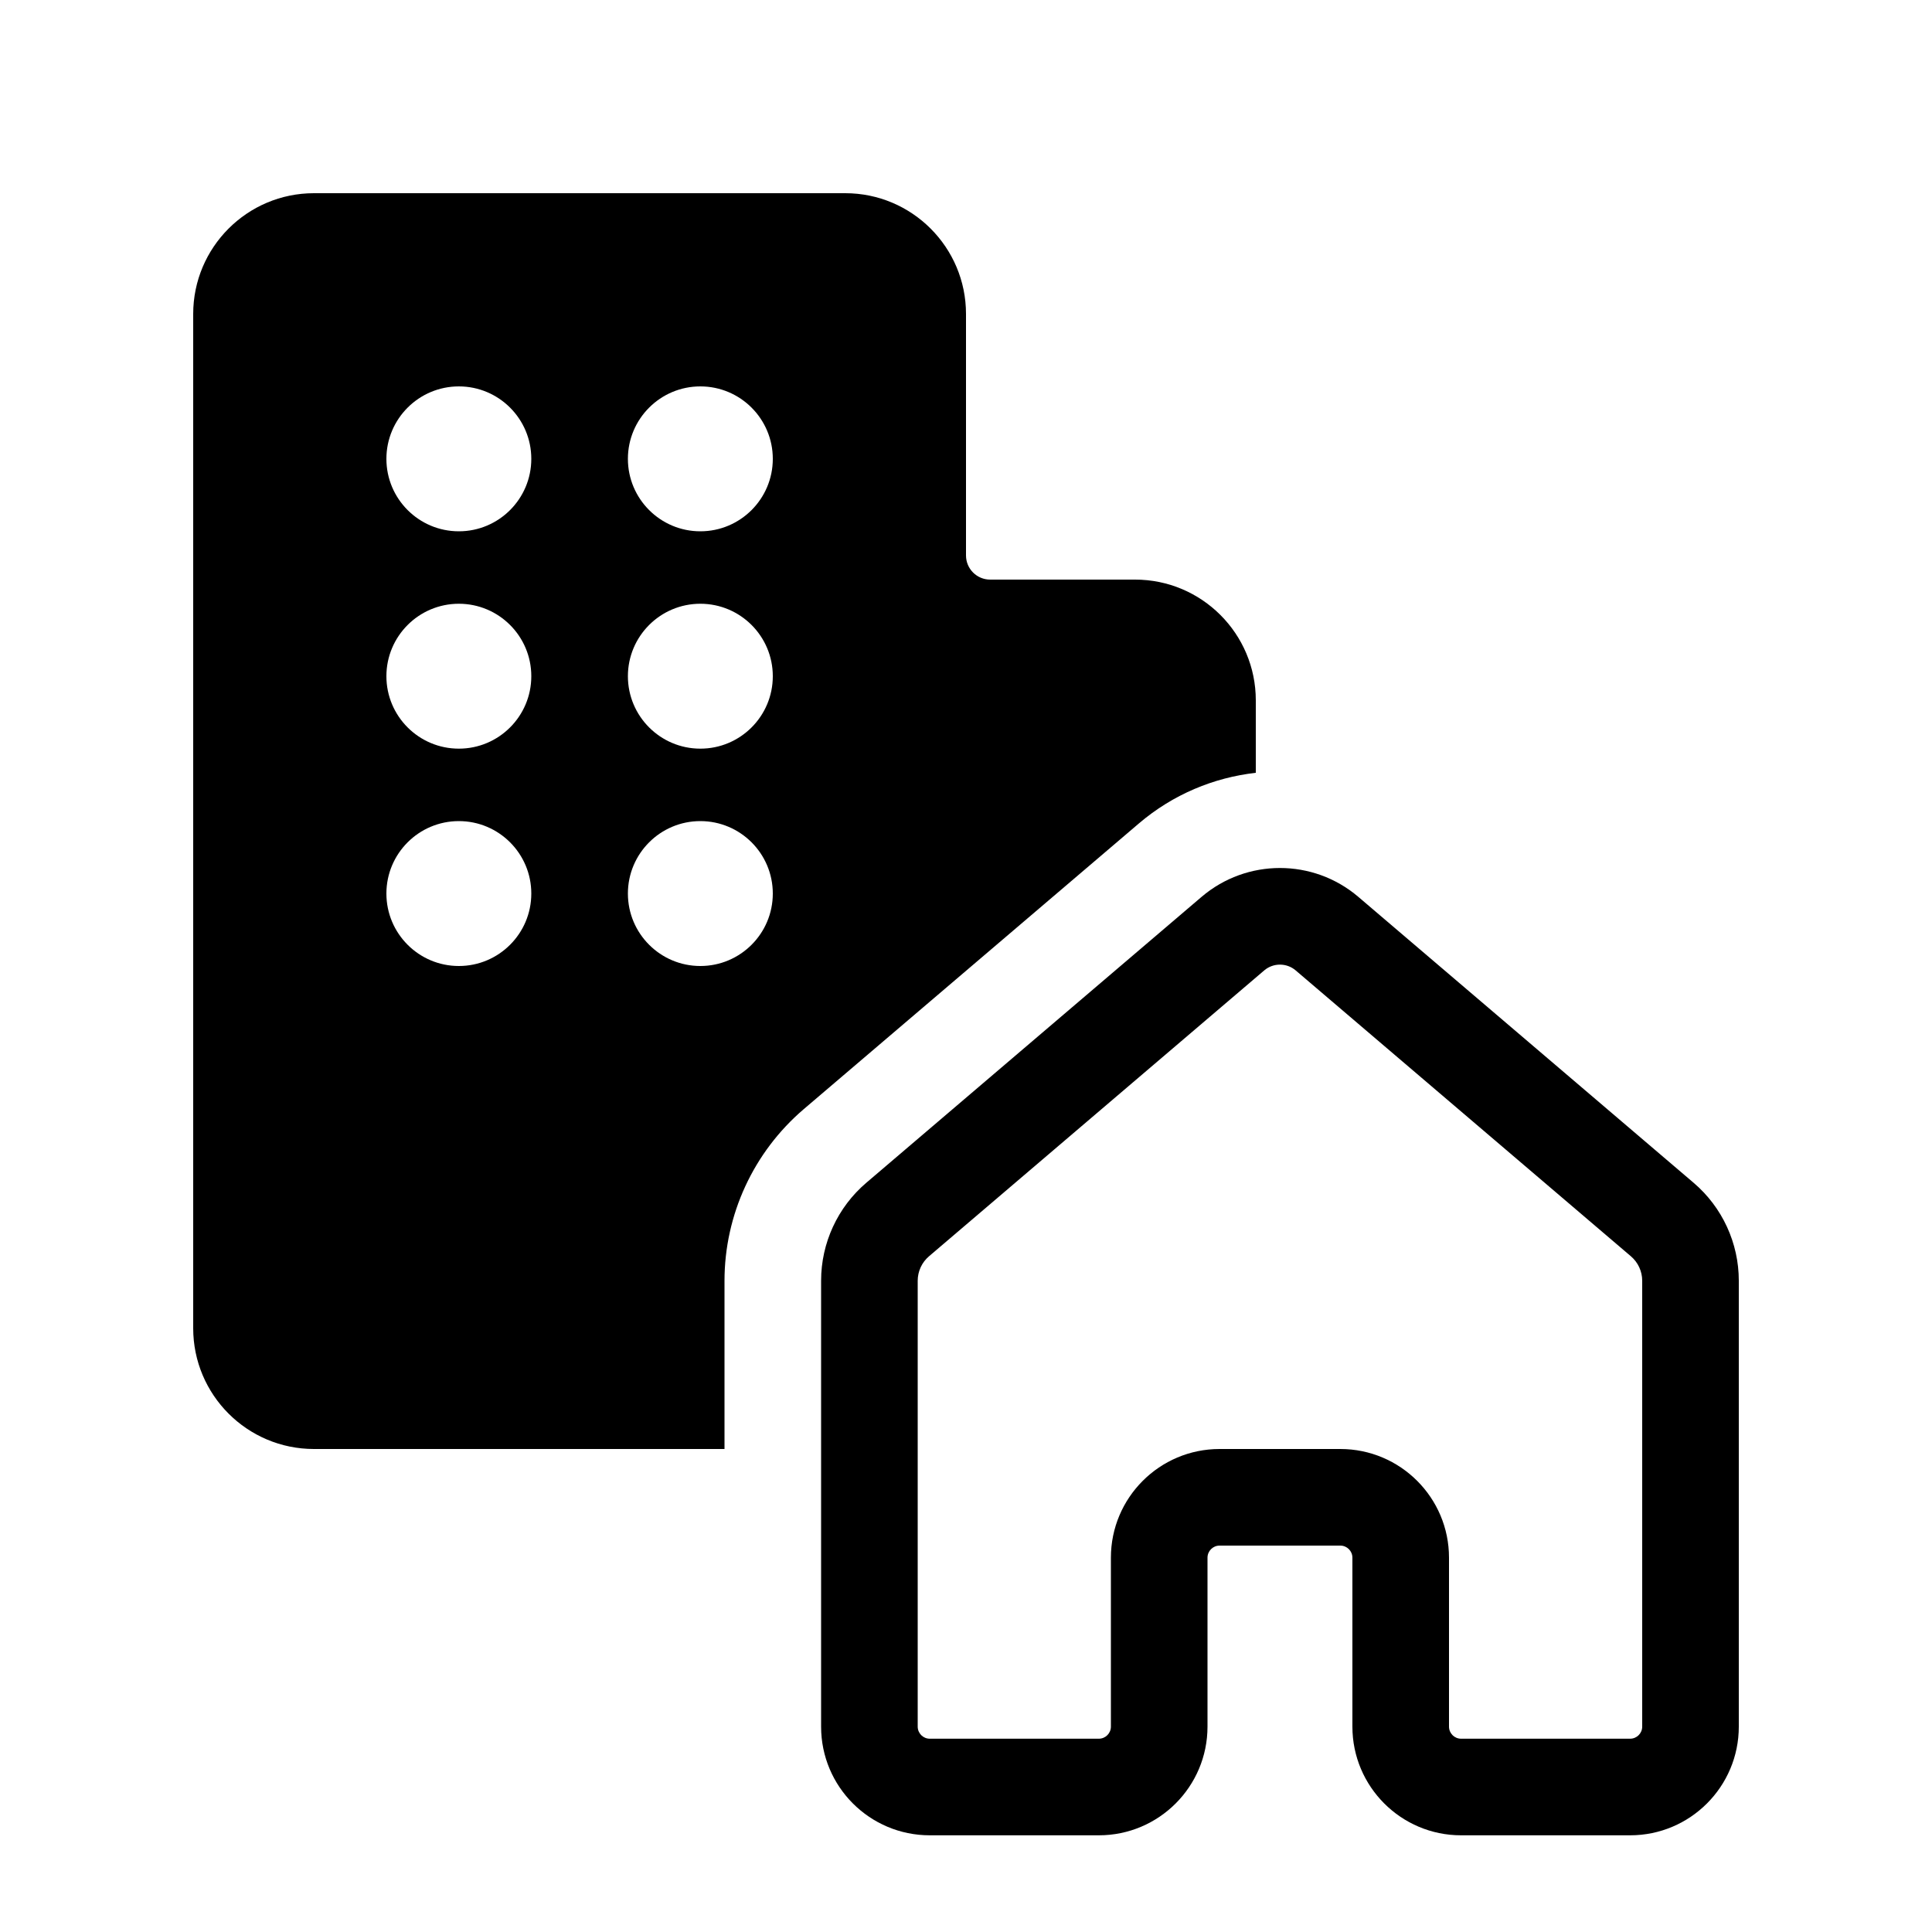 <svg xmlns="http://www.w3.org/2000/svg" viewBox="0 0 20 20" fill="none"><path d="M3.25 2C2.56 2 2 2.56 2 3.25V13.75C2 14.44 2.56 15 3.25 15H7.5V13.259C7.5 12.576 7.8 11.927 8.319 11.483L11.79 8.524C12.143 8.223 12.566 8.049 13 8V7.25C13 6.56 12.44 6 11.75 6H10.25C10.112 6 10 5.888 10 5.75V3.25C10 2.56 9.44 2 8.75 2H3.25ZM4.75 5.5C4.336 5.5 4 5.164 4 4.75C4 4.336 4.336 4 4.75 4C5.164 4 5.5 4.336 5.5 4.75C5.5 5.164 5.164 5.5 4.75 5.5ZM5.5 7C5.5 7.414 5.164 7.75 4.75 7.75C4.336 7.75 4 7.414 4 7C4 6.586 4.336 6.25 4.75 6.25C5.164 6.25 5.5 6.586 5.5 7ZM4.75 10C4.336 10 4 9.664 4 9.25C4 8.836 4.336 8.5 4.75 8.5C5.164 8.5 5.5 8.836 5.5 9.25C5.5 9.664 5.164 10 4.75 10ZM8 4.75C8 5.164 7.664 5.5 7.25 5.5C6.836 5.5 6.5 5.164 6.5 4.75C6.5 4.336 6.836 4 7.25 4C7.664 4 8 4.336 8 4.75ZM7.25 7.75C6.836 7.75 6.5 7.414 6.5 7C6.5 6.586 6.836 6.25 7.25 6.25C7.664 6.25 8 6.586 8 7C8 7.414 7.664 7.75 7.25 7.75ZM8 9.25C8 9.664 7.664 10 7.25 10C6.836 10 6.5 9.664 6.5 9.25C6.5 8.836 6.836 8.5 7.25 8.5C7.664 8.5 8 8.836 8 9.25ZM14.061 9.284C13.594 8.886 12.906 8.886 12.439 9.284L8.968 12.244C8.671 12.497 8.5 12.868 8.5 13.258V17.874C8.5 18.496 9.004 18.999 9.625 18.999H11.375C11.996 18.999 12.5 18.495 12.5 17.874V16.125C12.5 16.056 12.556 16 12.625 16H13.875C13.944 16 14 16.056 14 16.125V17.874C14 18.495 14.504 18.999 15.125 18.999H16.875C17.496 18.999 18 18.495 18 17.874V13.258C18 12.868 17.829 12.497 17.532 12.244L14.061 9.284ZM13.088 10.045C13.181 9.966 13.319 9.966 13.412 10.045L16.883 13.005C16.957 13.068 17 13.161 17 13.258V17.874C17 17.943 16.944 17.999 16.875 17.999H15.125C15.056 17.999 15 17.943 15 17.874V16.125C15 15.504 14.496 15 13.875 15H12.625C12.004 15 11.5 15.504 11.5 16.125V17.874C11.5 17.943 11.444 17.999 11.375 17.999H9.625C9.556 17.999 9.5 17.943 9.5 17.874V13.258C9.5 13.161 9.543 13.068 9.617 13.005L13.088 10.045Z" fill="currentColor"/></svg>